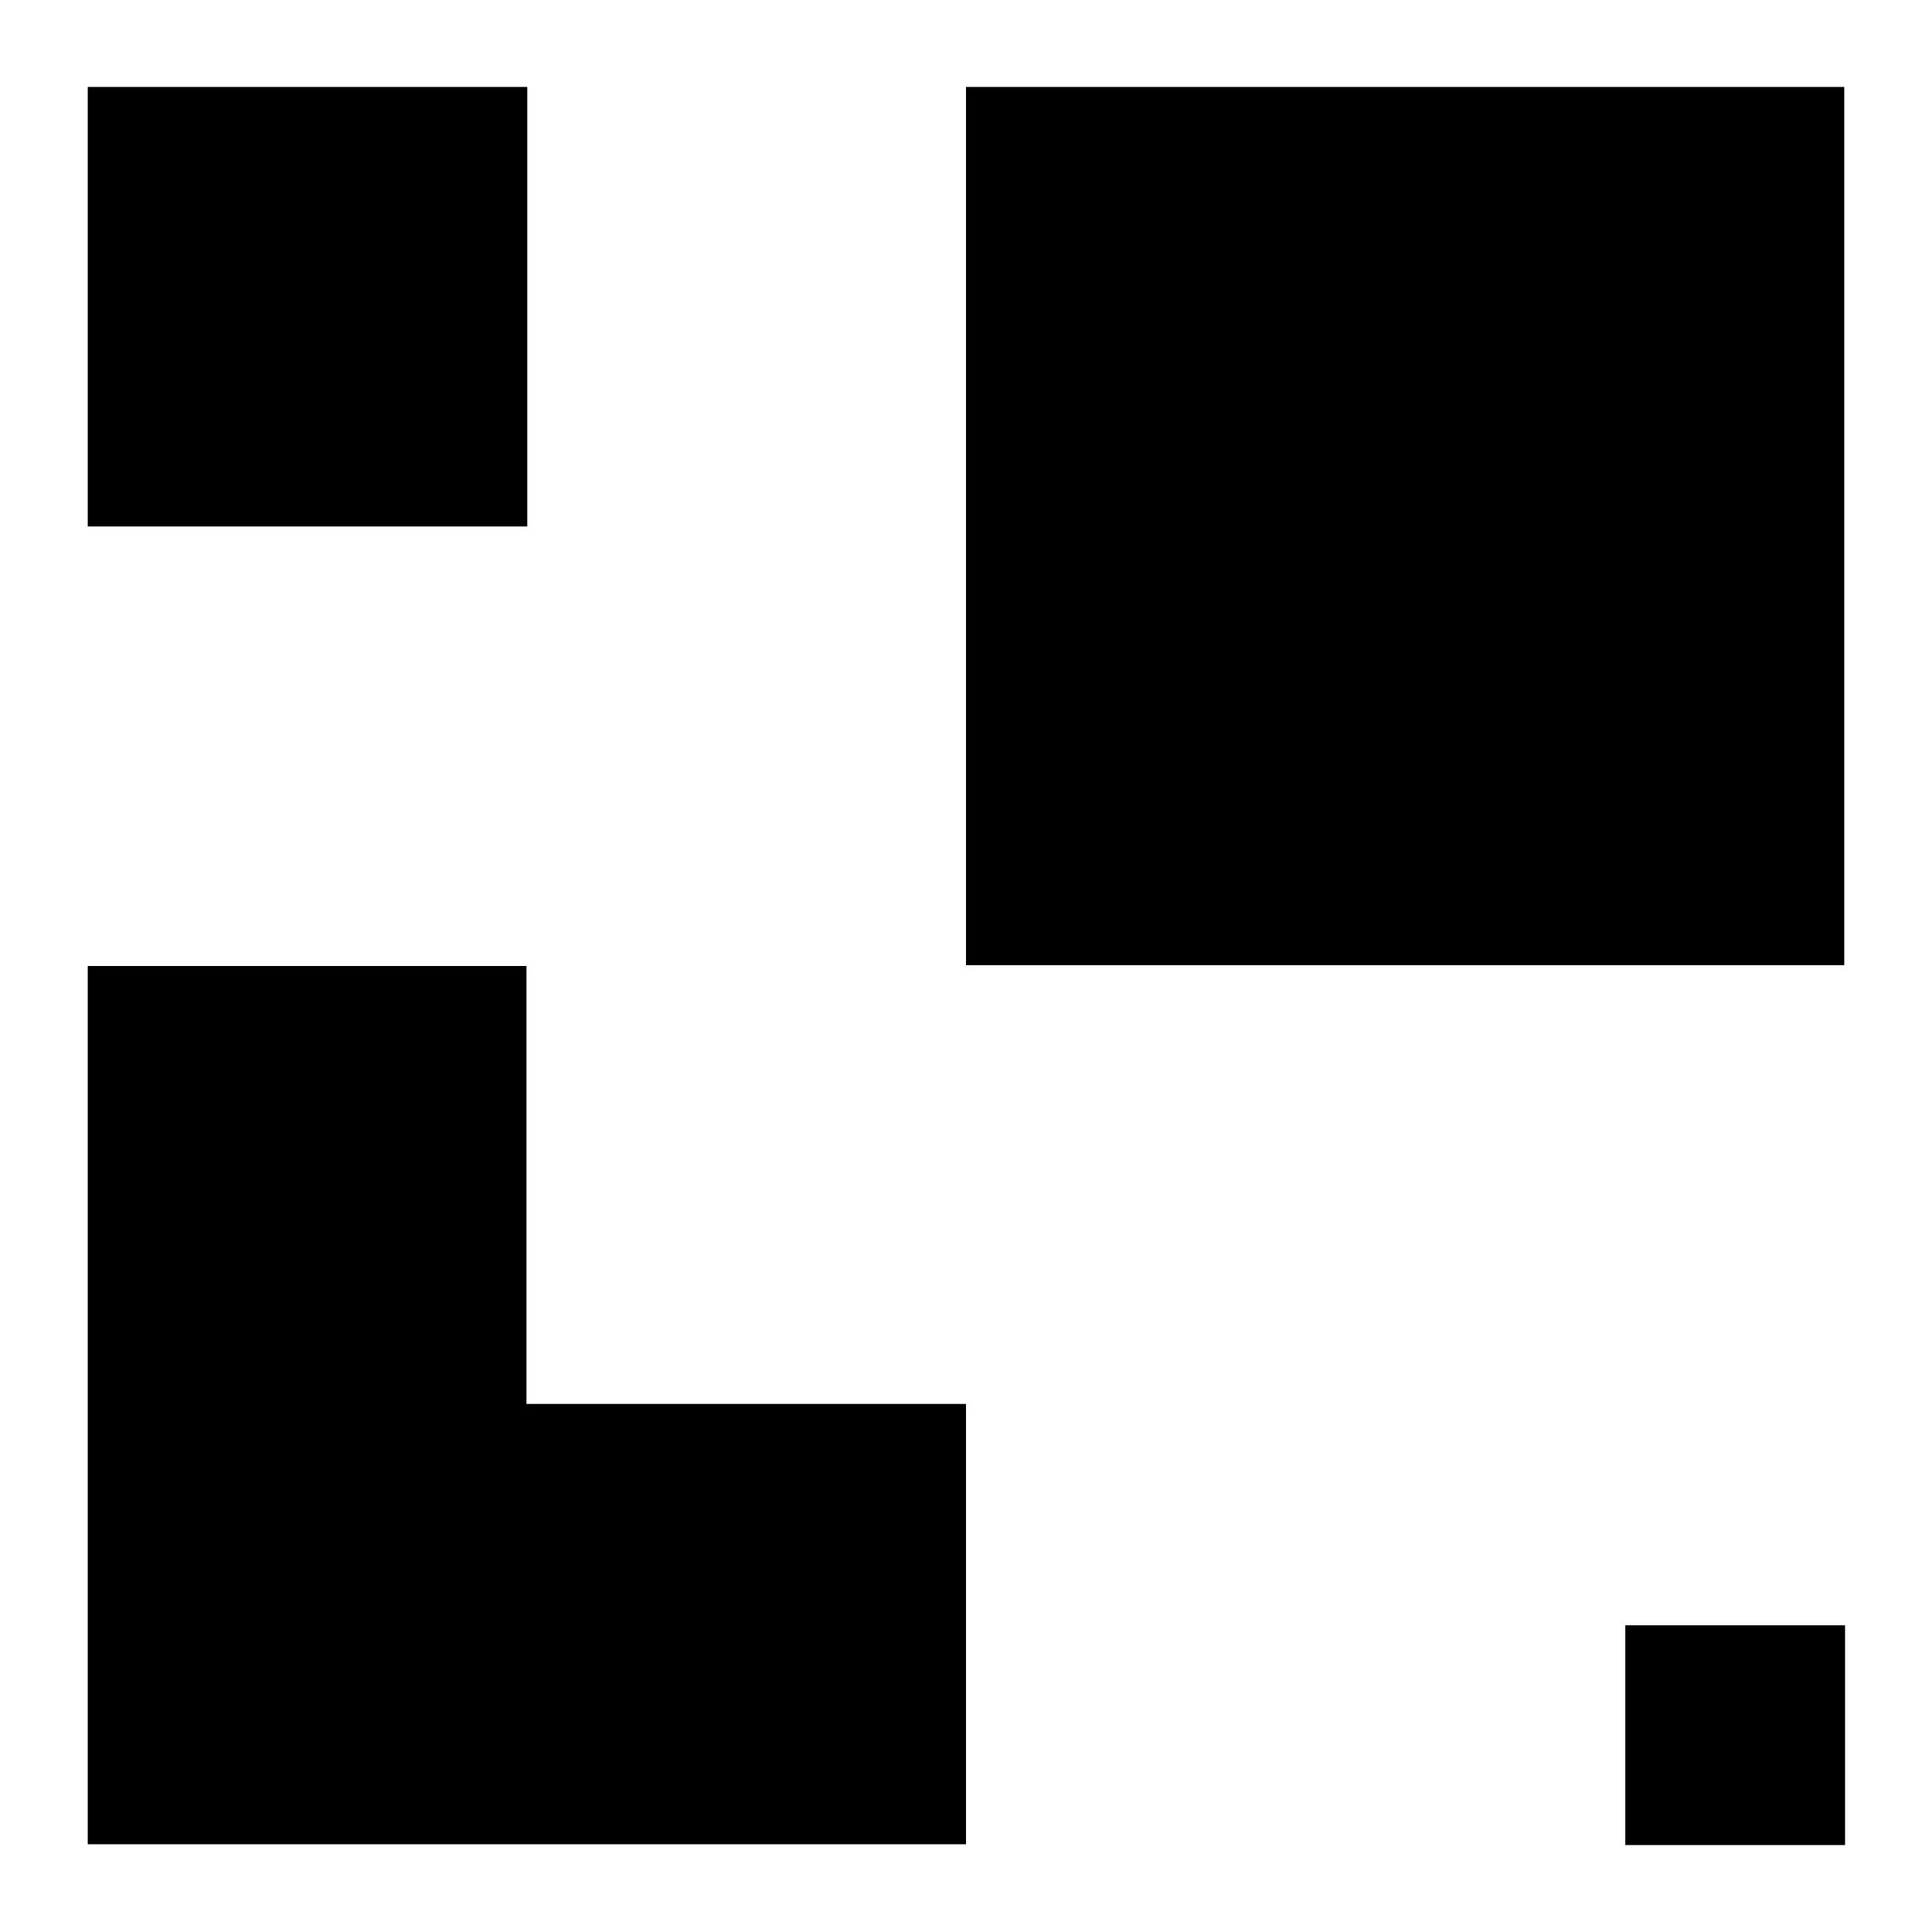 <?xml version="1.0" encoding="utf-8"?>
<!-- Generator: Adobe Illustrator 28.0.0, SVG Export Plug-In . SVG Version: 6.00 Build 0)  -->
<svg version="1.1" id="Layer_1" xmlns="http://www.w3.org/2000/svg" xmlns:xlink="http://www.w3.org/1999/xlink" x="0px" y="0px"
	 viewBox="0 0 240 240" style="enable-background:new 0 0 240 240;" xml:space="preserve">
<polygon points="65.4,120 10.9,120 10.9,229.1 120,229.1 120,174.4 65.4,174.4 "/>
<rect x="120" y="10.8" width="109.1" height="109.1"/>
<rect x="201.9" y="201.9" width="27.3" height="27.3"/>
<rect x="10.9" y="10.8" width="54.6" height="54.6"/>
</svg>
